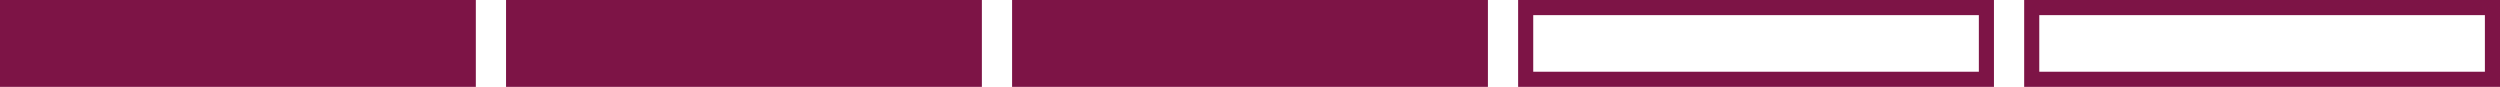 <?xml version="1.0" encoding="UTF-8"?>
<svg id="Plus" xmlns="http://www.w3.org/2000/svg" viewBox="0 0 662 23">
  <defs>
    <style>
      .cls-1 {
        fill: #7d1446;
      }
    </style>
  </defs>
  <rect class="cls-1" x="0" width="126" height="23"/>
  <rect class="cls-1" x="134" width="126" height="23"/>
  <rect class="cls-1" x="268" width="126" height="23"/>
  <path class="cls-1" d="M524,4v15h-118V4h118M528,0h-126v23h126V0h0Z"/>
  <path class="cls-1" d="M658,4v15h-118V4h118M662,0h-126v23h126V0h0Z"/>
</svg>